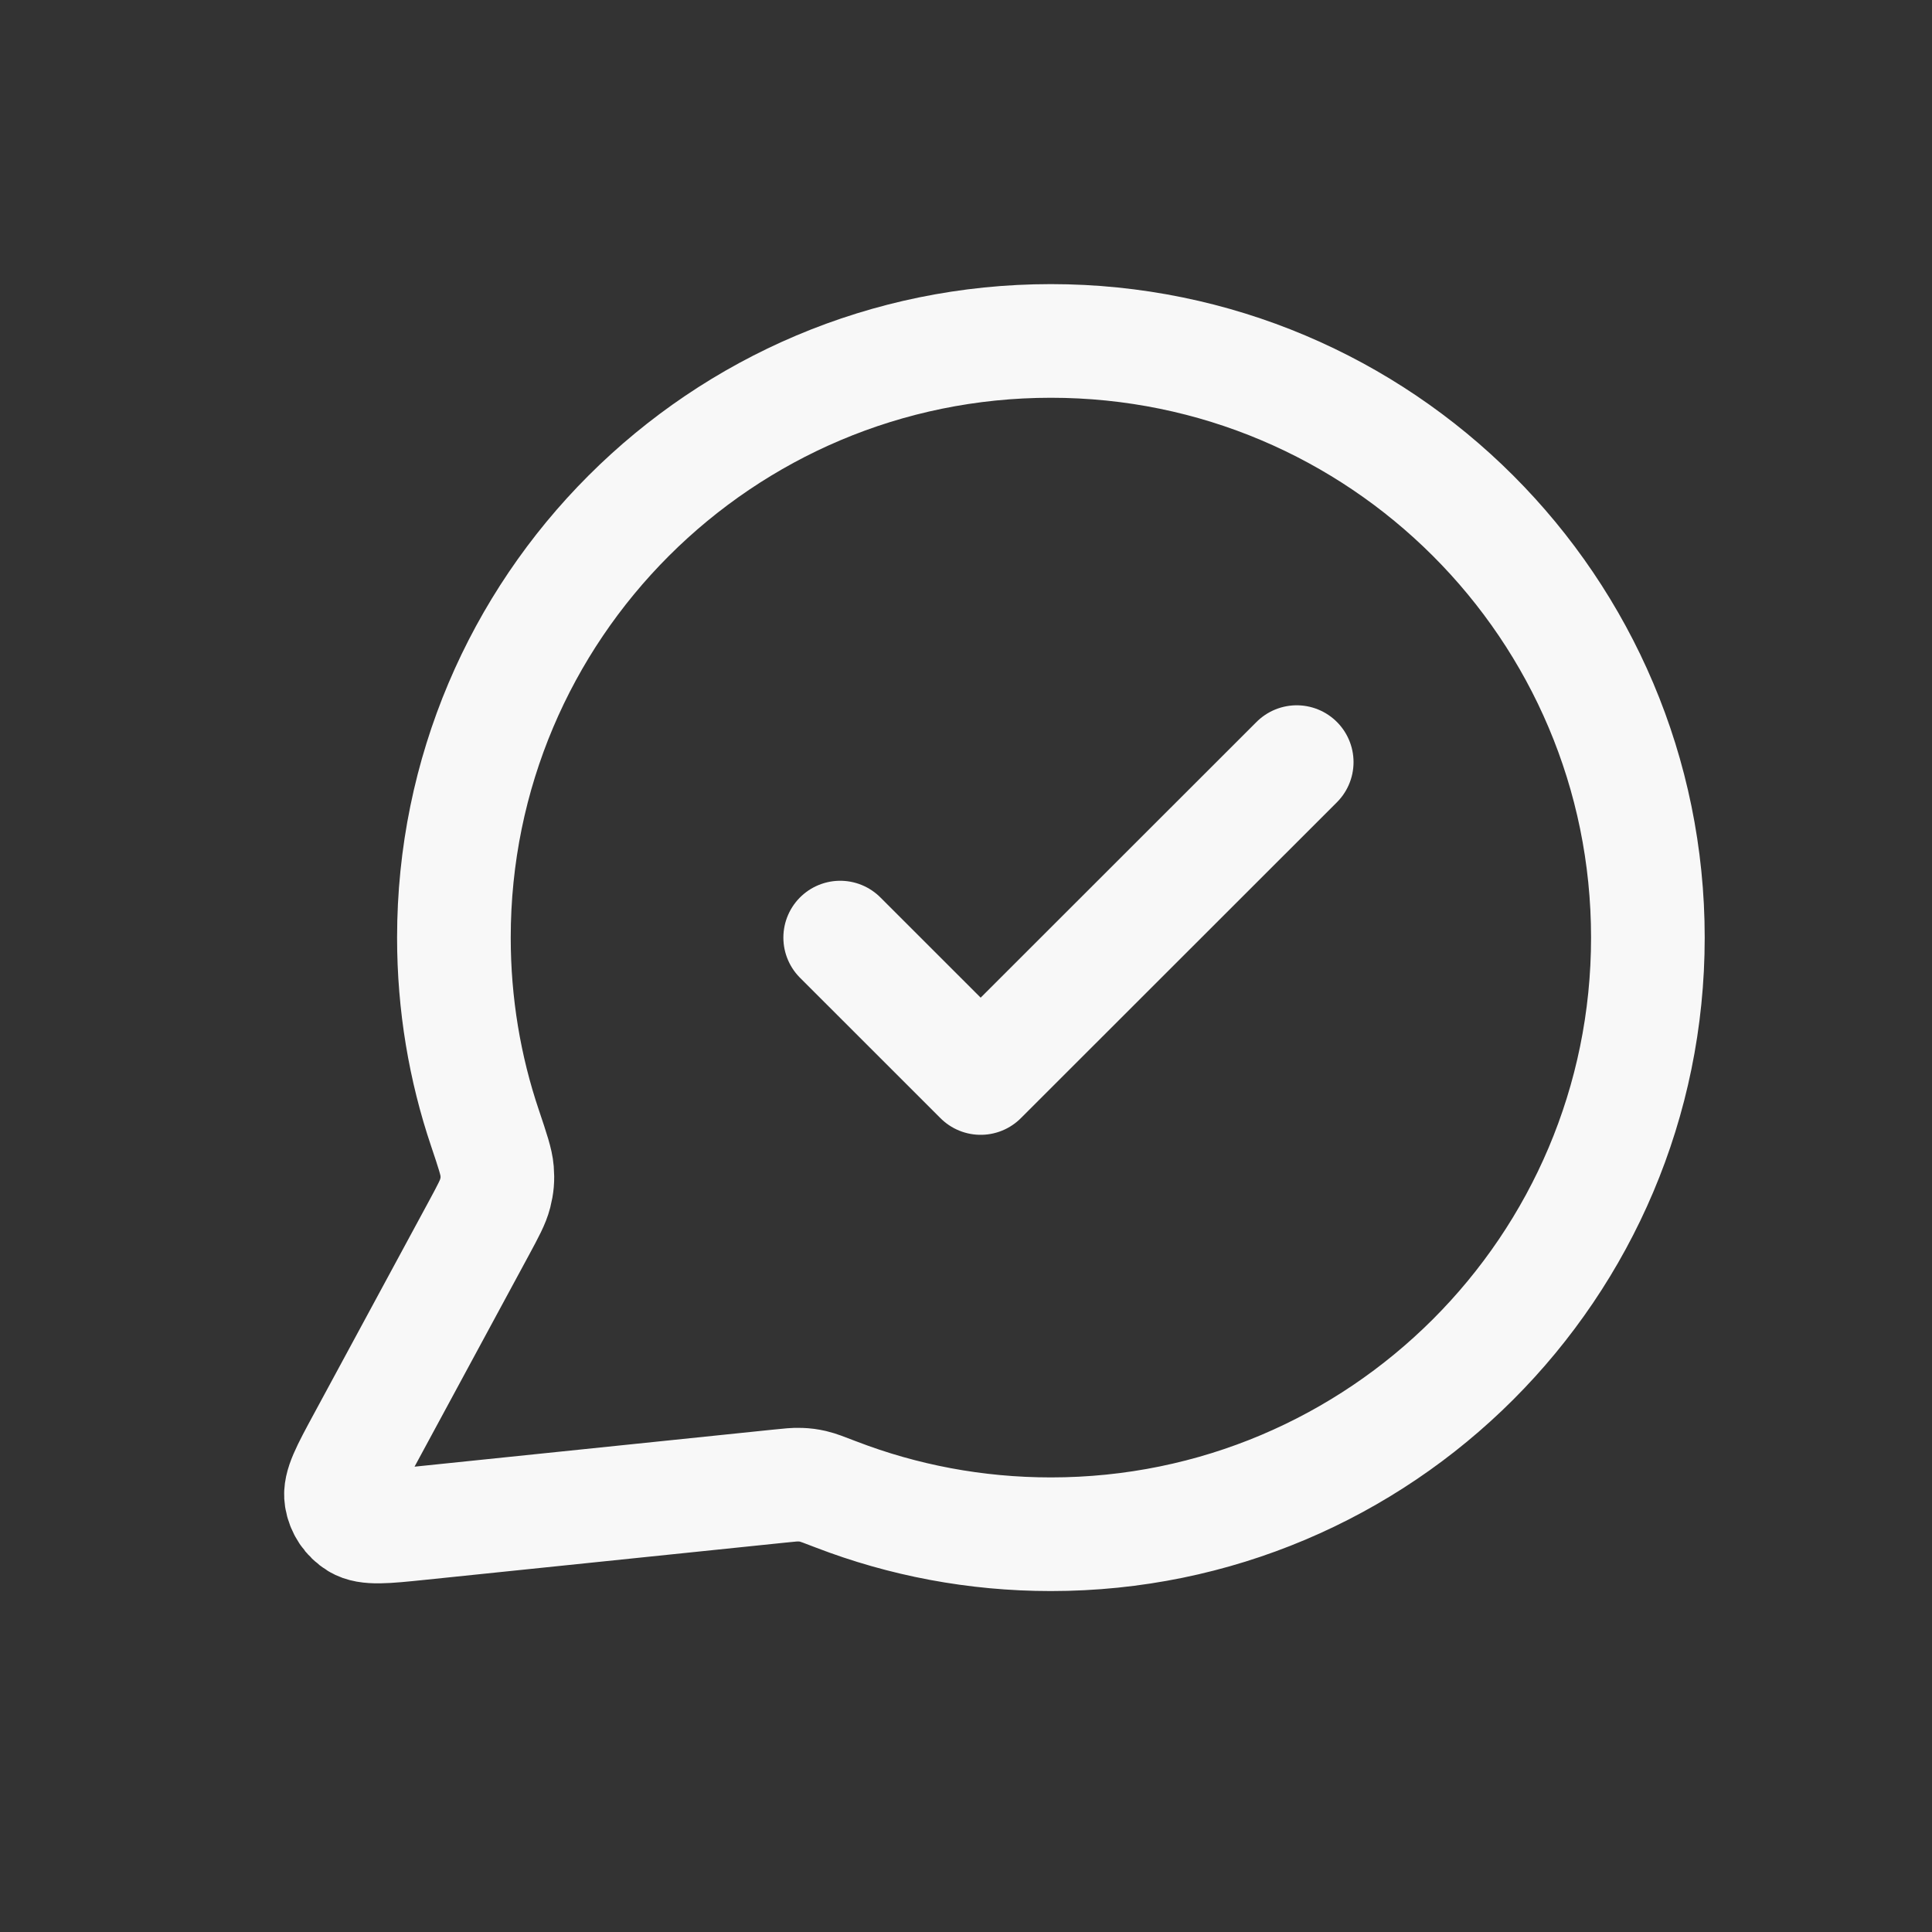 <?xml version="1.0" encoding="UTF-8"?> <svg xmlns="http://www.w3.org/2000/svg" viewBox="0 0 34.00 34.00" data-guides="{&quot;vertical&quot;:[],&quot;horizontal&quot;:[]}"><rect x="0" y="0" width="34.00" height="34.00" fill="#333333" stroke="none"/><defs></defs><path fill="none" stroke="#f8f8f8" fill-opacity="1" stroke-width="2" stroke-opacity="1" color="rgb(51, 51, 51)" stroke-linecap="round" stroke-linejoin="round" id="tSvg1314ecfc1e3" title="Path 6" d="M14.786 16.5C15.61 17.323 16.434 18.147 17.258 18.971C19.112 17.118 20.966 15.265 22.82 13.412M18.494 27C24.296 27 29 22.299 29 16.5C29 10.701 24.296 6 18.494 6C12.691 6 7.988 10.701 7.988 16.5C7.988 17.674 8.18 18.802 8.536 19.856C8.669 20.252 8.736 20.451 8.748 20.603C8.76 20.753 8.751 20.859 8.714 21.005C8.676 21.153 8.593 21.307 8.427 21.615C7.753 22.862 7.079 24.108 6.405 25.355C6.116 25.889 5.972 26.155 6.005 26.361C6.033 26.54 6.138 26.698 6.293 26.793C6.471 26.901 6.773 26.87 7.376 26.808C9.486 26.59 11.596 26.372 13.706 26.154C13.898 26.134 13.994 26.124 14.081 26.128C14.167 26.131 14.228 26.139 14.311 26.158C14.396 26.178 14.504 26.219 14.718 26.302C15.89 26.753 17.163 27 18.494 27Z"></path></svg> 